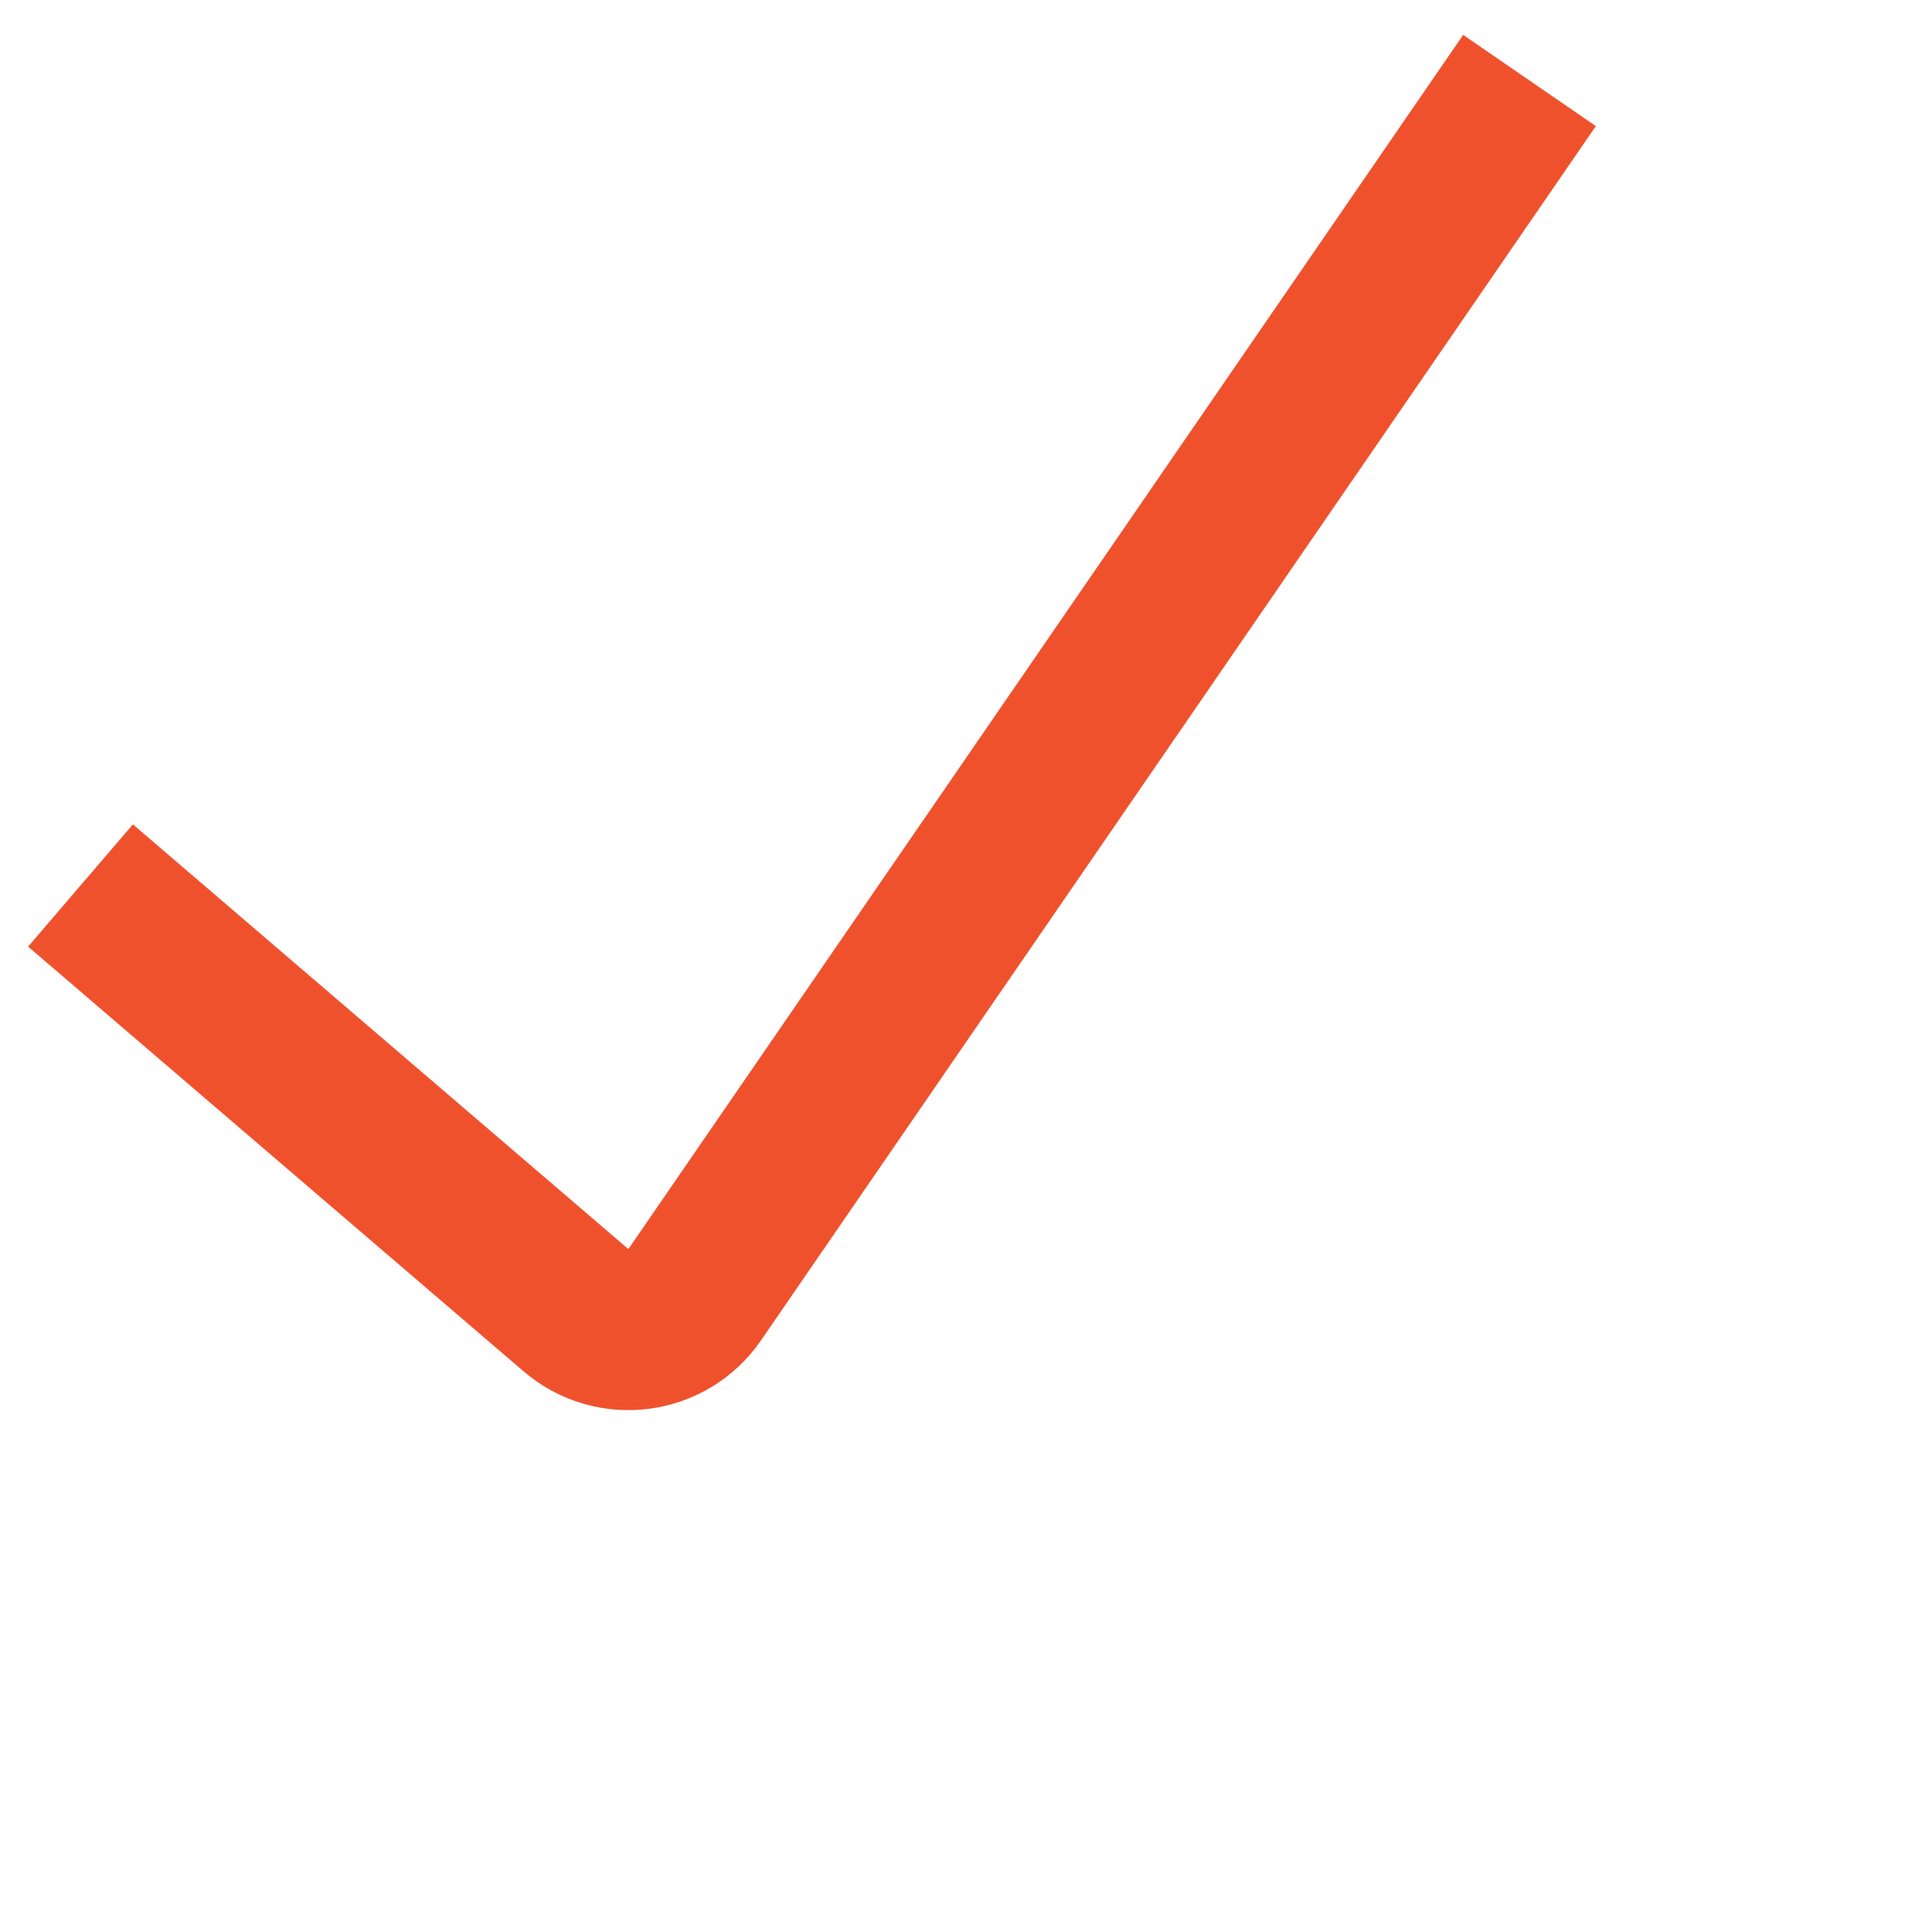 <svg width="24" height="24" viewBox="0 0 24 24" fill="none" xmlns="http://www.w3.org/2000/svg">
<path d="M1 11L7.155 16.276C7.607 16.663 8.294 16.573 8.63 16.083L19 1" stroke="#f0512d" stroke-width="2"/>
</svg>
